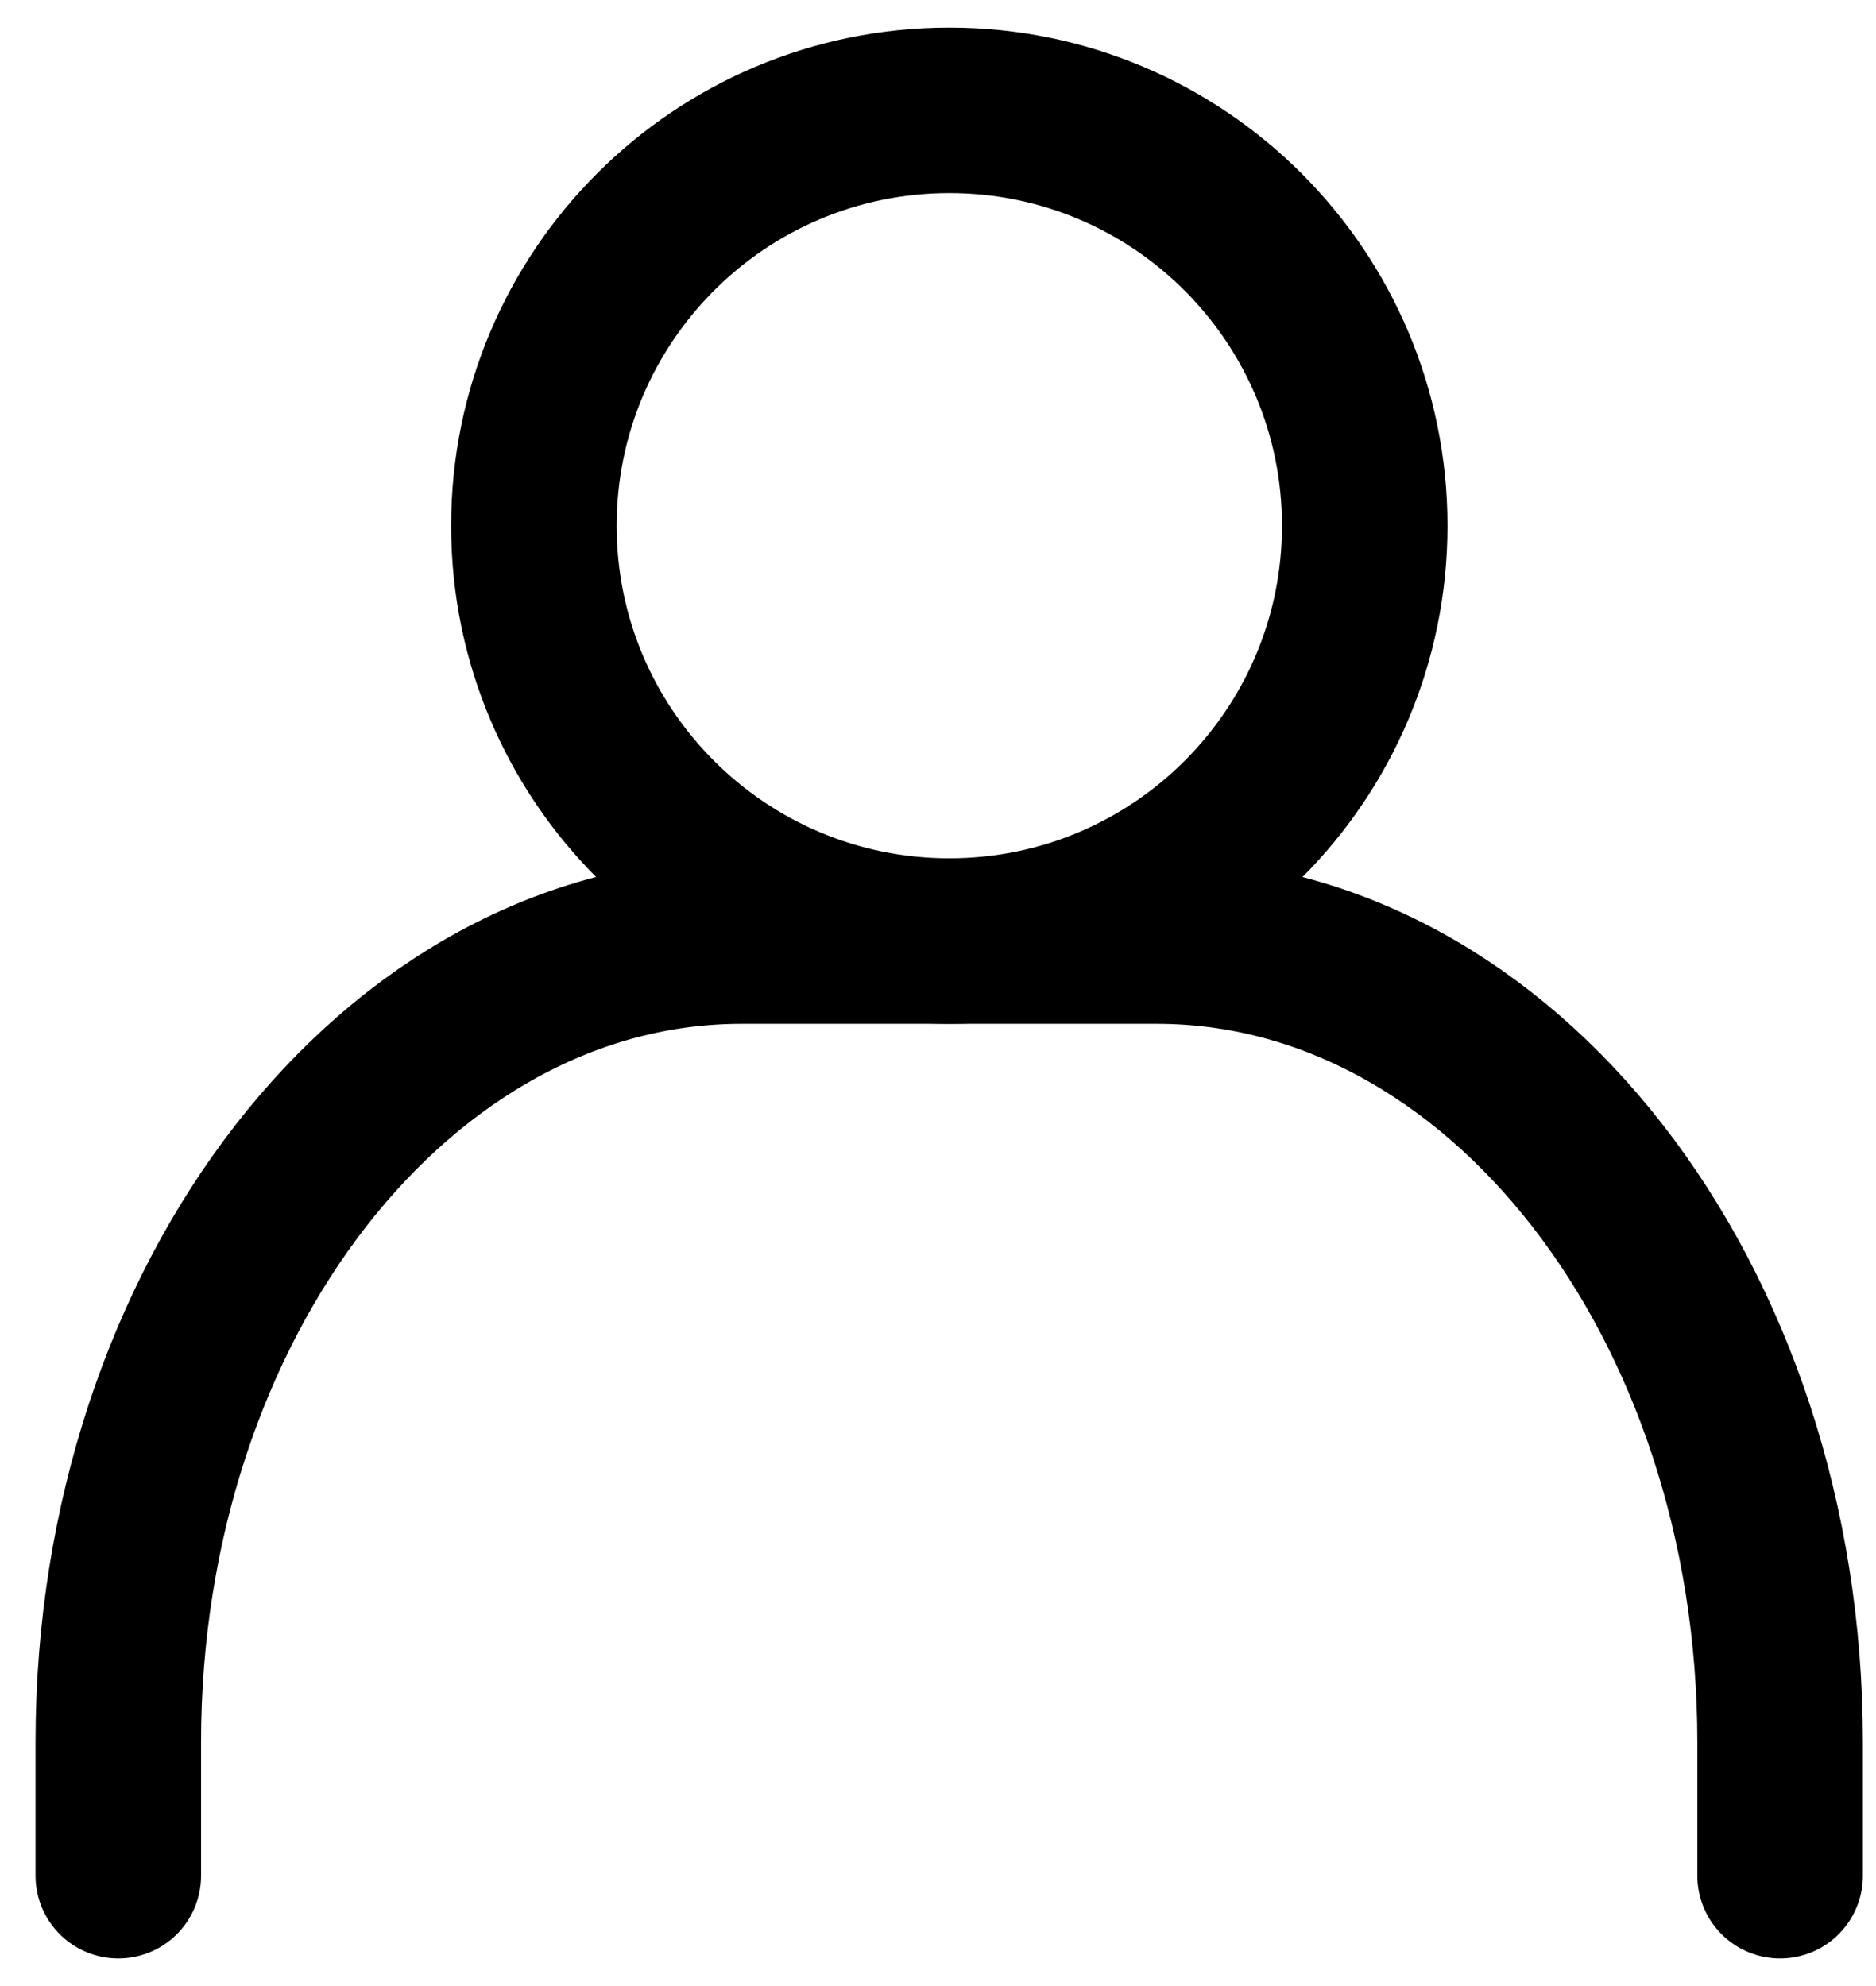 <svg width="17" height="18" viewBox="0 0 17 18" fill="none" xmlns="http://www.w3.org/2000/svg">
<path d="M1.072 17V15.79C1.072 11.78 3.601 8.529 6.719 8.529H10.484C13.603 8.529 16.131 11.78 16.131 15.79V17" stroke="black" stroke-width="1.5" stroke-linecap="round"/>
<path d="M8.603 8.529C6.523 8.529 4.838 6.844 4.838 4.765C4.838 2.686 6.523 1 8.603 1C10.682 1 12.367 2.686 12.367 4.765C12.367 6.844 10.682 8.529 8.603 8.529Z" stroke="black" stroke-width="1.5" stroke-linecap="round"/>
</svg>
